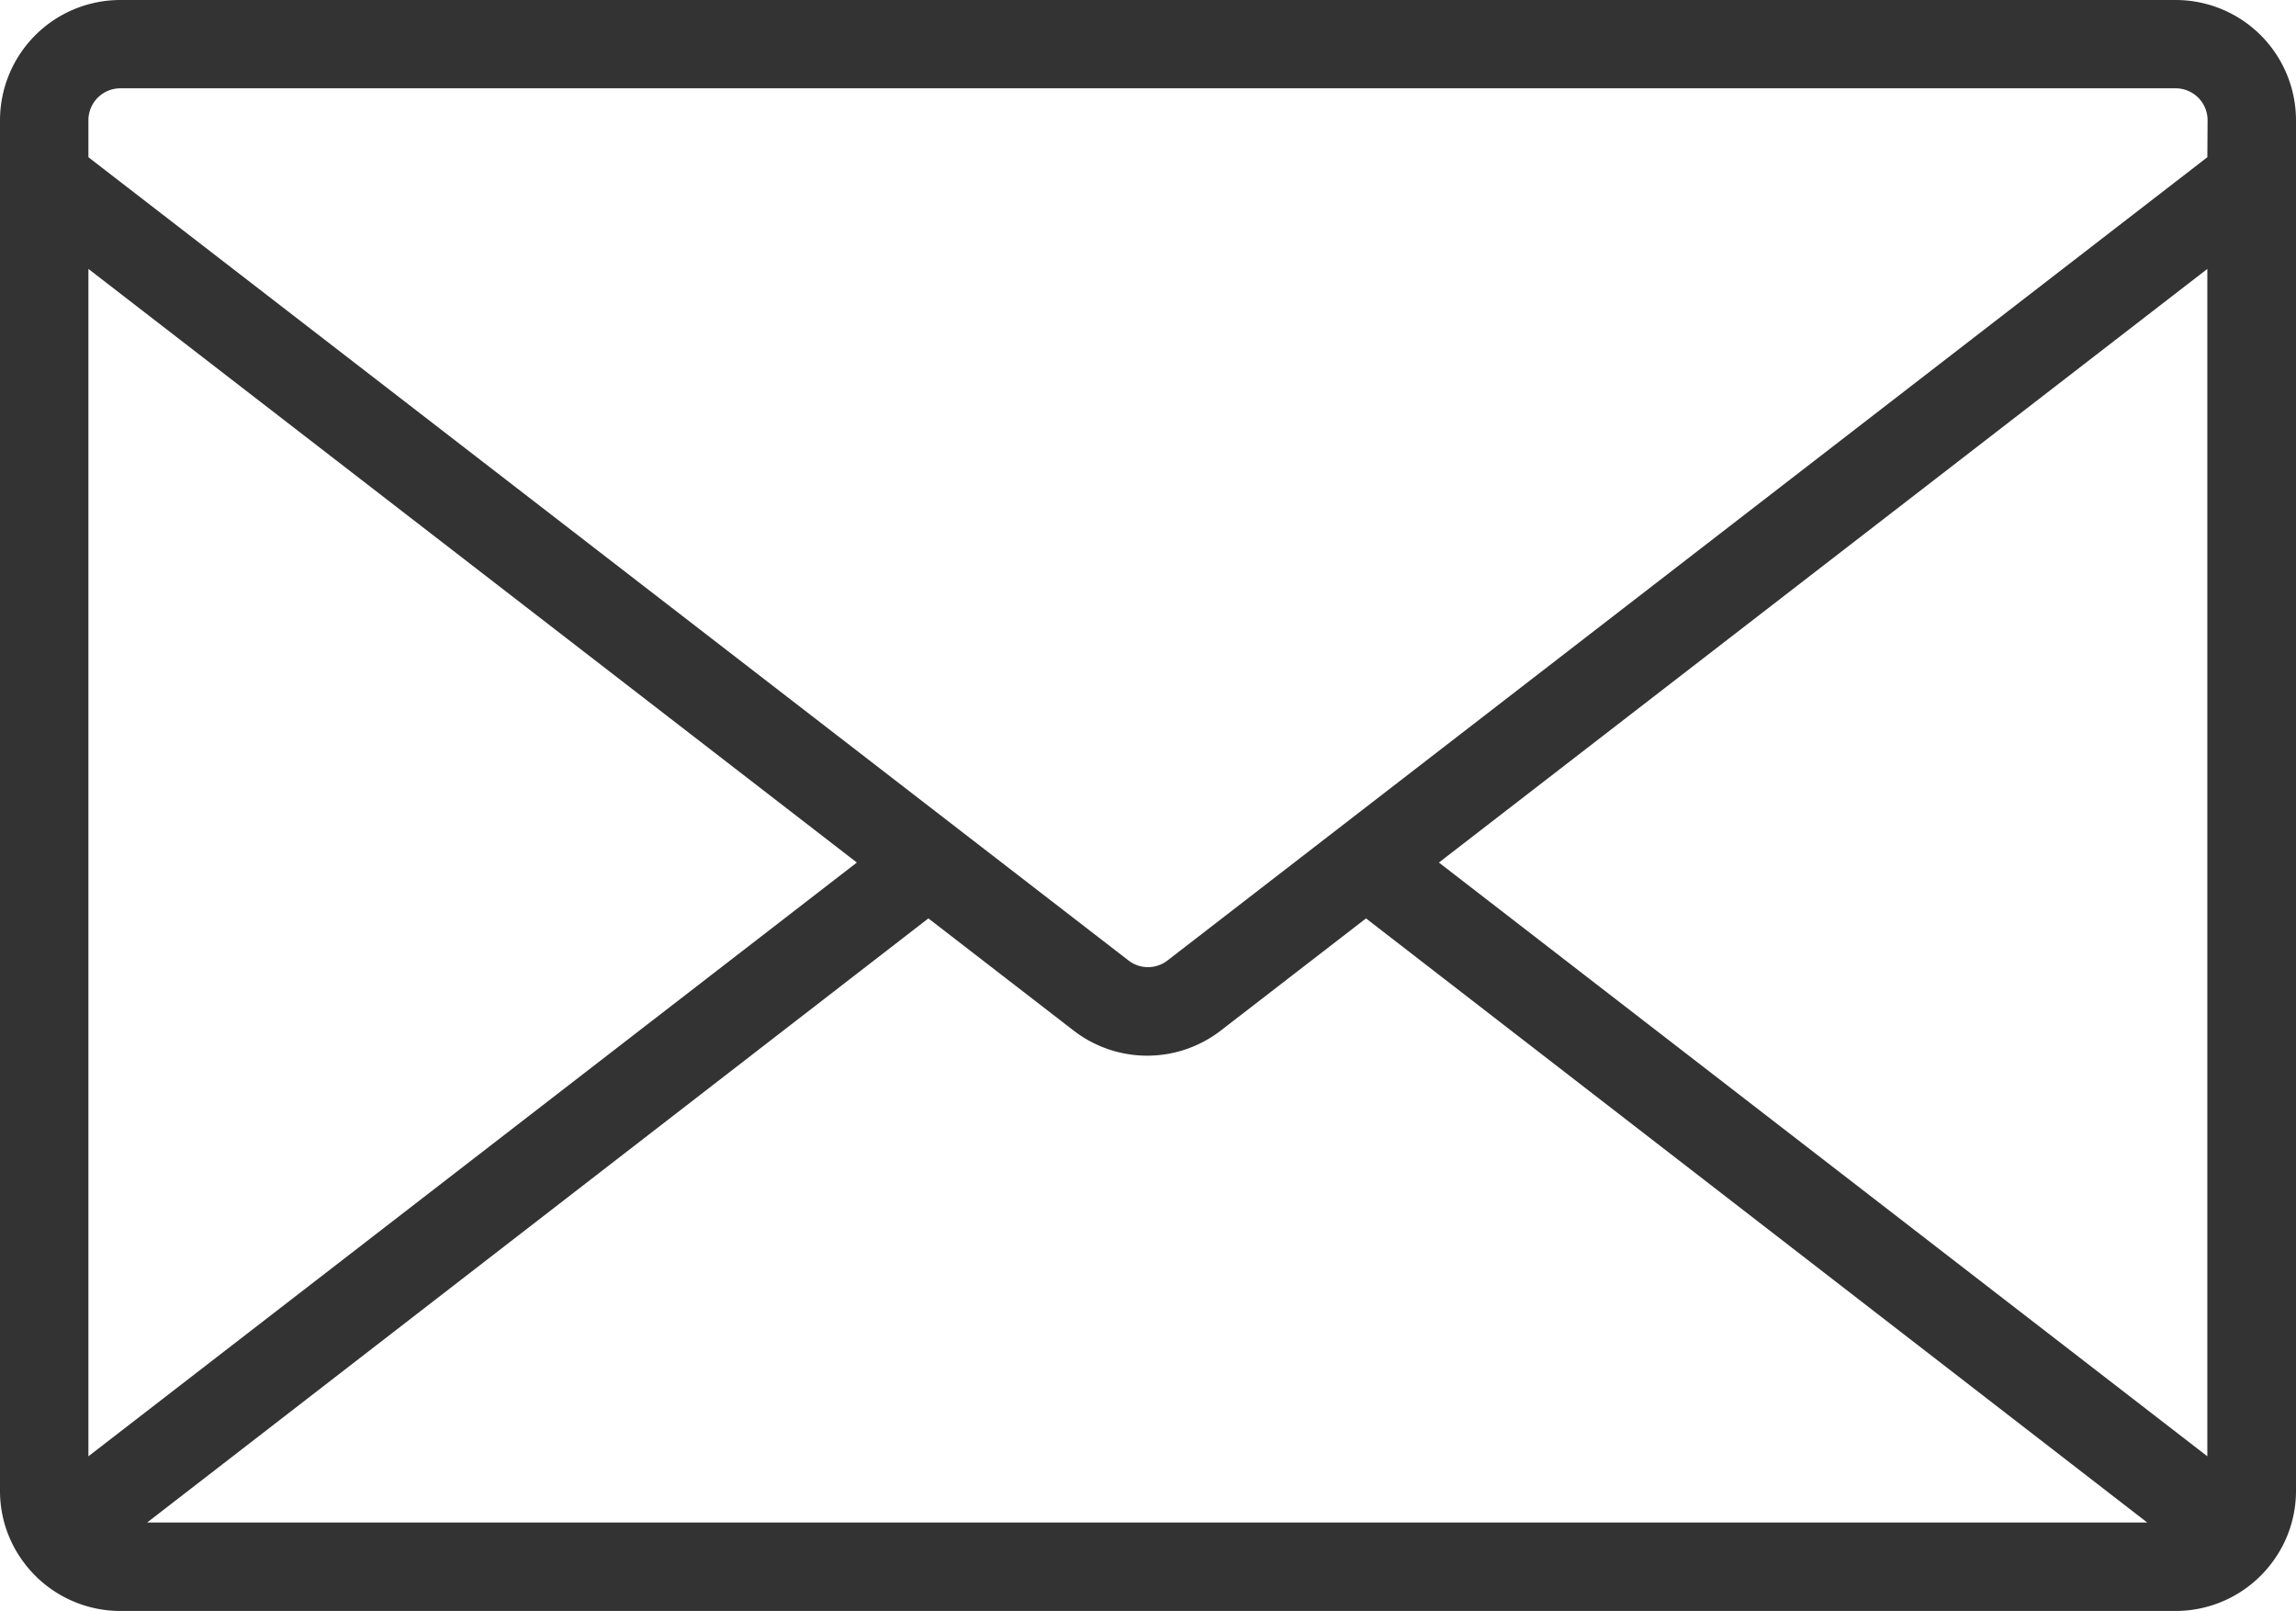 <svg xmlns="http://www.w3.org/2000/svg" width="18.672" height="13.1" viewBox="0 0 18.672 13.1">
  <g id="email_1_" data-name="email (1)" transform="translate(0.05 0.05)">
    <g id="Group_644" data-name="Group 644">
      <path id="Path_7799" data-name="Path 7799" d="M17.643,72H.928A.929.929,0,0,0,0,72.929V84.072a.916.916,0,0,0,.176.543A.929.929,0,0,0,.928,85H17.643a.929.929,0,0,0,.752-.384.919.919,0,0,0,.177-.544V72.929A.929.929,0,0,0,17.643,72ZM.619,83.894V74.035L7,78.964ZM1,84.381l6.5-5.026,1.212.936a.929.929,0,0,0,1.135,0l1.212-.936,6.5,5.026Zm16.951-.487-6.381-4.93,6.381-4.929Zm0-10.641L9.475,79.8a.309.309,0,0,1-.378,0L.619,73.253v-.325a.31.31,0,0,1,.31-.31H17.643a.31.31,0,0,1,.31.31Z" transform="translate(0 -72)" fill="#333" stroke="#333" stroke-width="0.1"/>
    </g>
  </g>
</svg>
